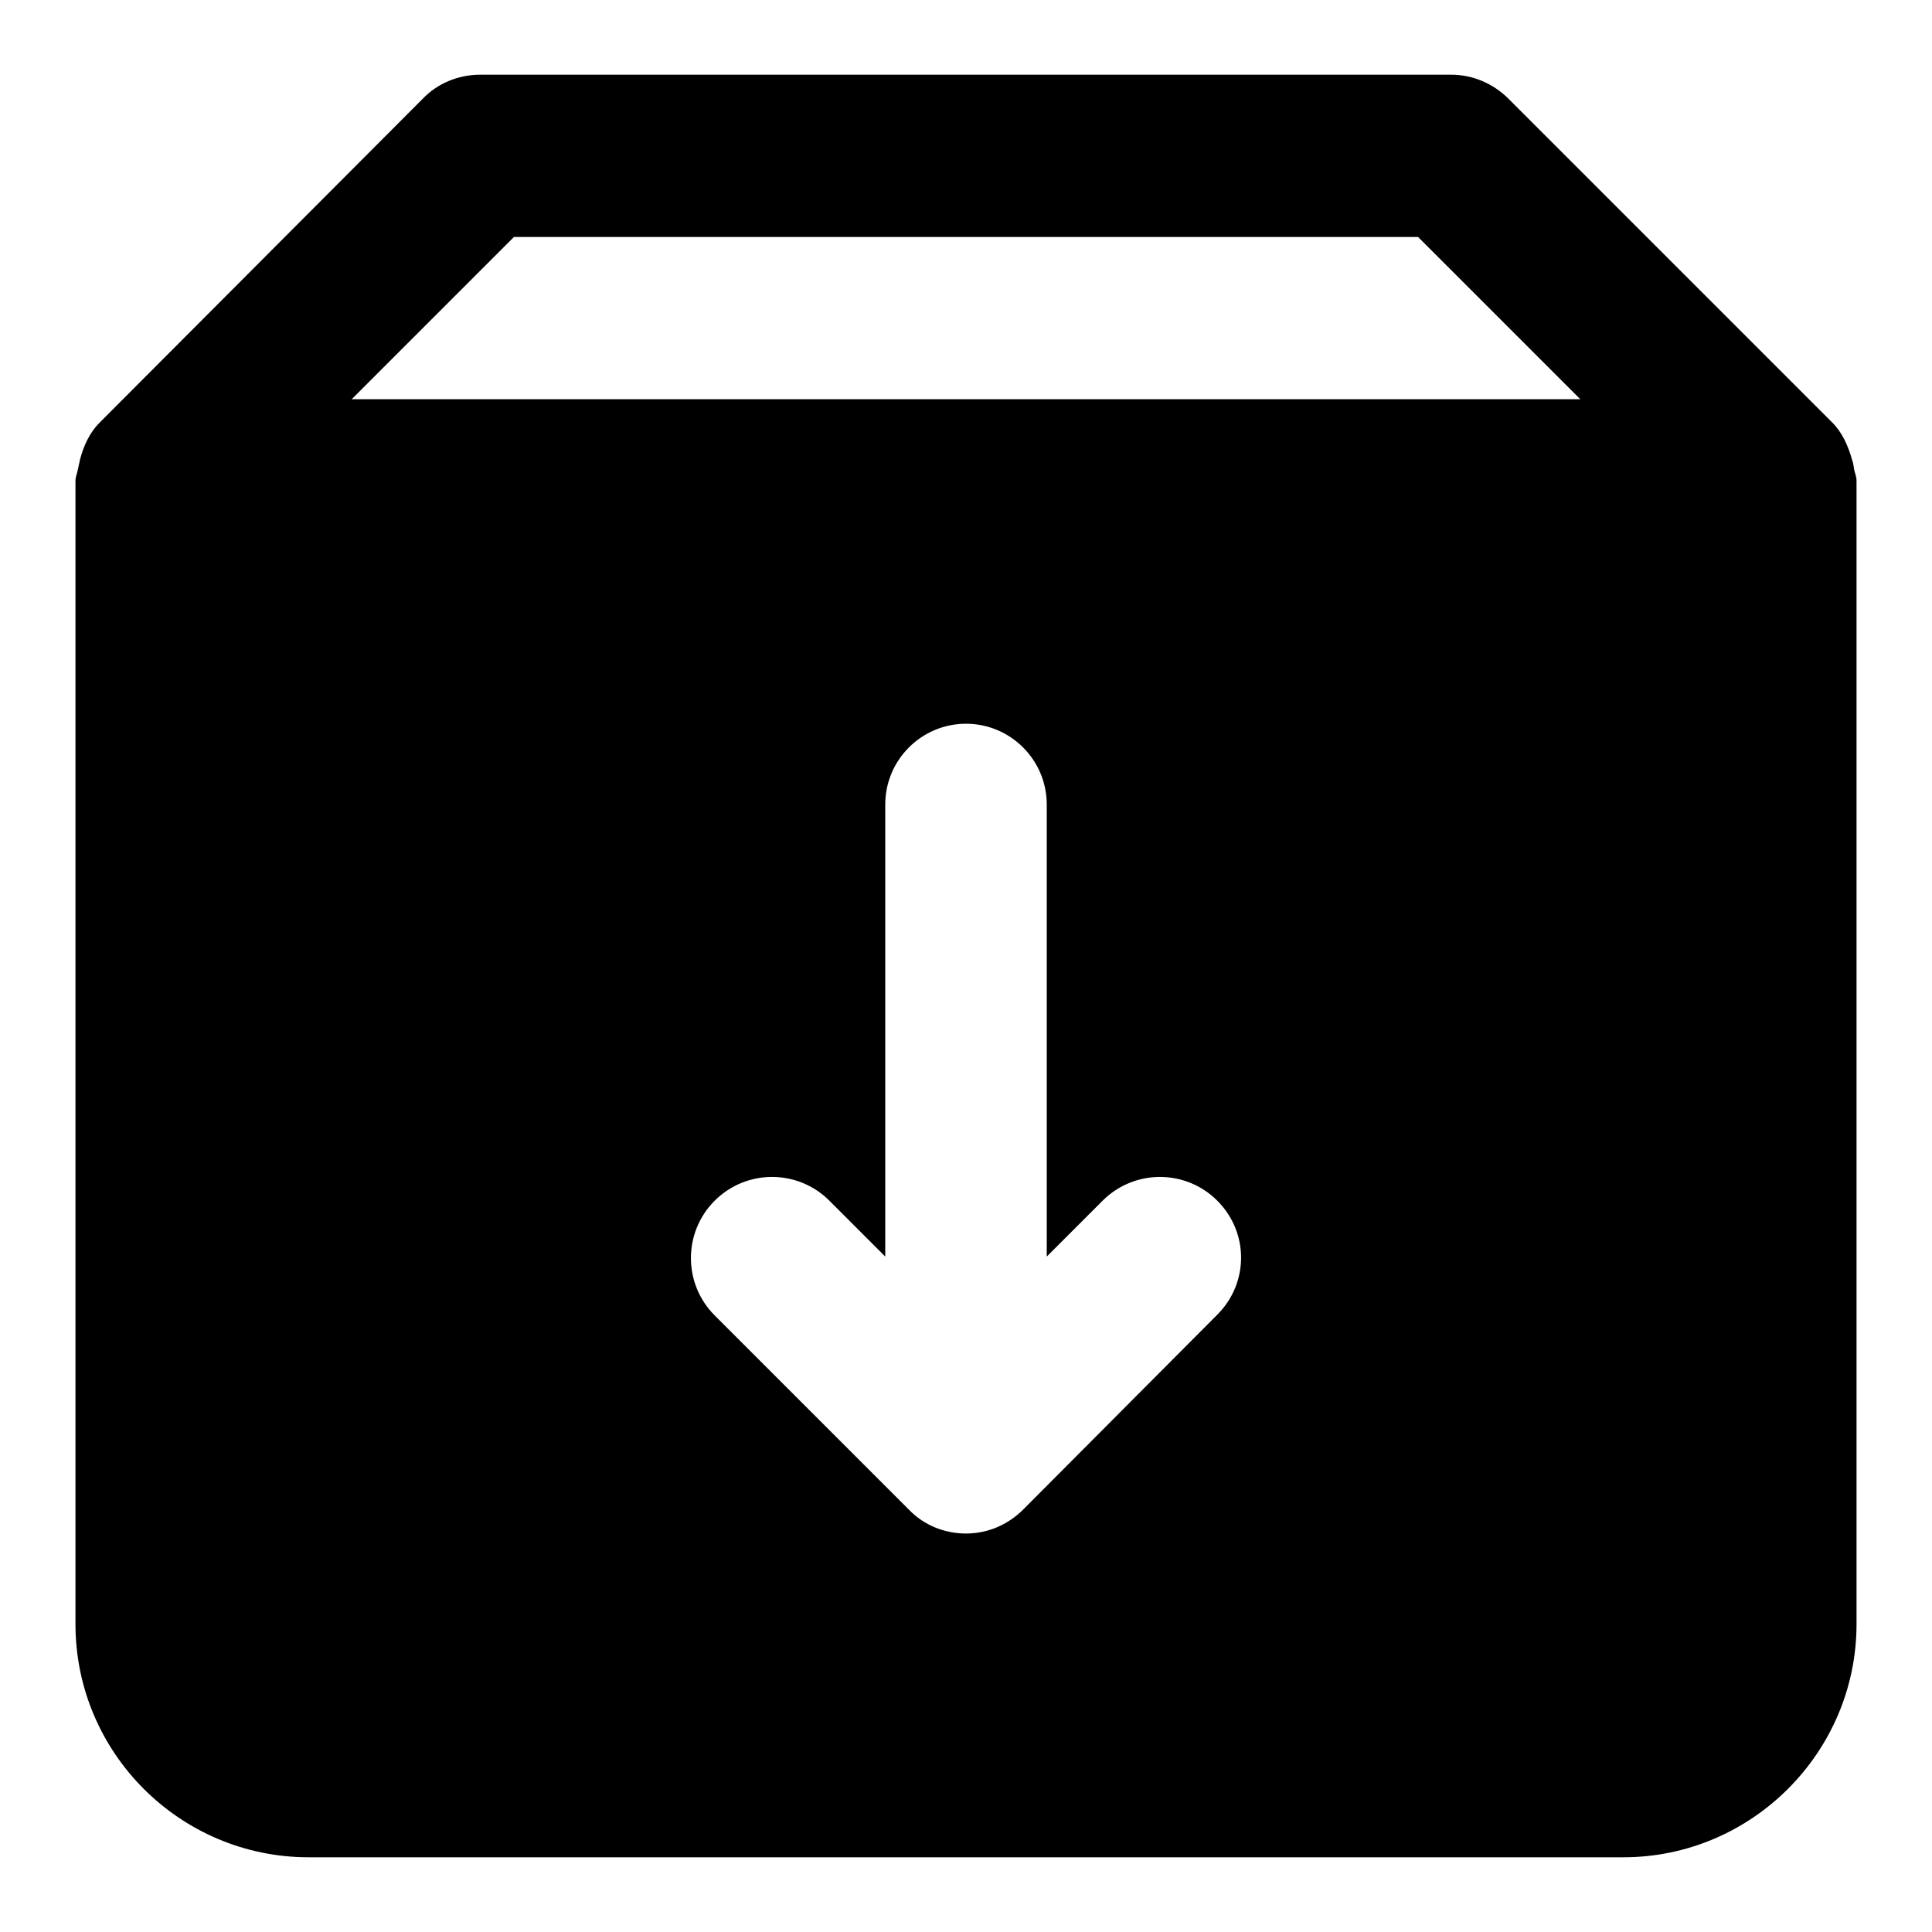 <?xml version="1.0" encoding="utf-8"?>
<!-- Svg Vector Icons : http://www.onlinewebfonts.com/icon -->
<!DOCTYPE svg PUBLIC "-//W3C//DTD SVG 1.1//EN" "http://www.w3.org/Graphics/SVG/1.1/DTD/svg11.dtd">
<svg version="1.1" xmlns="http://www.w3.org/2000/svg" xmlns:xlink="http://www.w3.org/1999/xlink" x="0px" y="0px" viewBox="0 0 256 256" enable-background="new 0 0 256 256" xml:space="preserve">
<g> <path fill="#000000" d="M245.7,62.3c-0.1-0.5-0.1-0.9-0.3-1.4c-0.5-1.8-1.3-3.6-2.6-4.9l-42.9-42.9c-2-2-4.7-3.2-7.6-3.2H63.6 c-2.8,0-5.6,1.1-7.6,3.2L13.2,56c-1.3,1.3-2.1,3-2.6,4.9c-0.1,0.5-0.2,0.9-0.3,1.4c-0.1,0.5-0.3,0.9-0.3,1.4v151.5 c0,17.1,13.9,30.9,30.9,30.9h174.2c17,0,30.9-13.9,30.9-30.9V63.7C246,63.2,245.8,62.7,245.7,62.3z M161.3,174.2L135.6,200 c-2.1,2.1-4.8,3.2-7.6,3.2c-2.7,0-5.5-1-7.6-3.2l-25.7-25.7c-4.2-4.2-4.2-11,0-15.2s11-4.2,15.2,0l7.4,7.4v-59.9 c0-5.9,4.8-10.7,10.7-10.7c5.9,0,10.7,4.8,10.7,10.7v59.9l7.4-7.4c4.2-4.2,11-4.2,15.2,0S165.5,170,161.3,174.2z M46.6,52.9 l21.5-21.5h119.8l21.5,21.5H46.6z"/></g>
</svg>